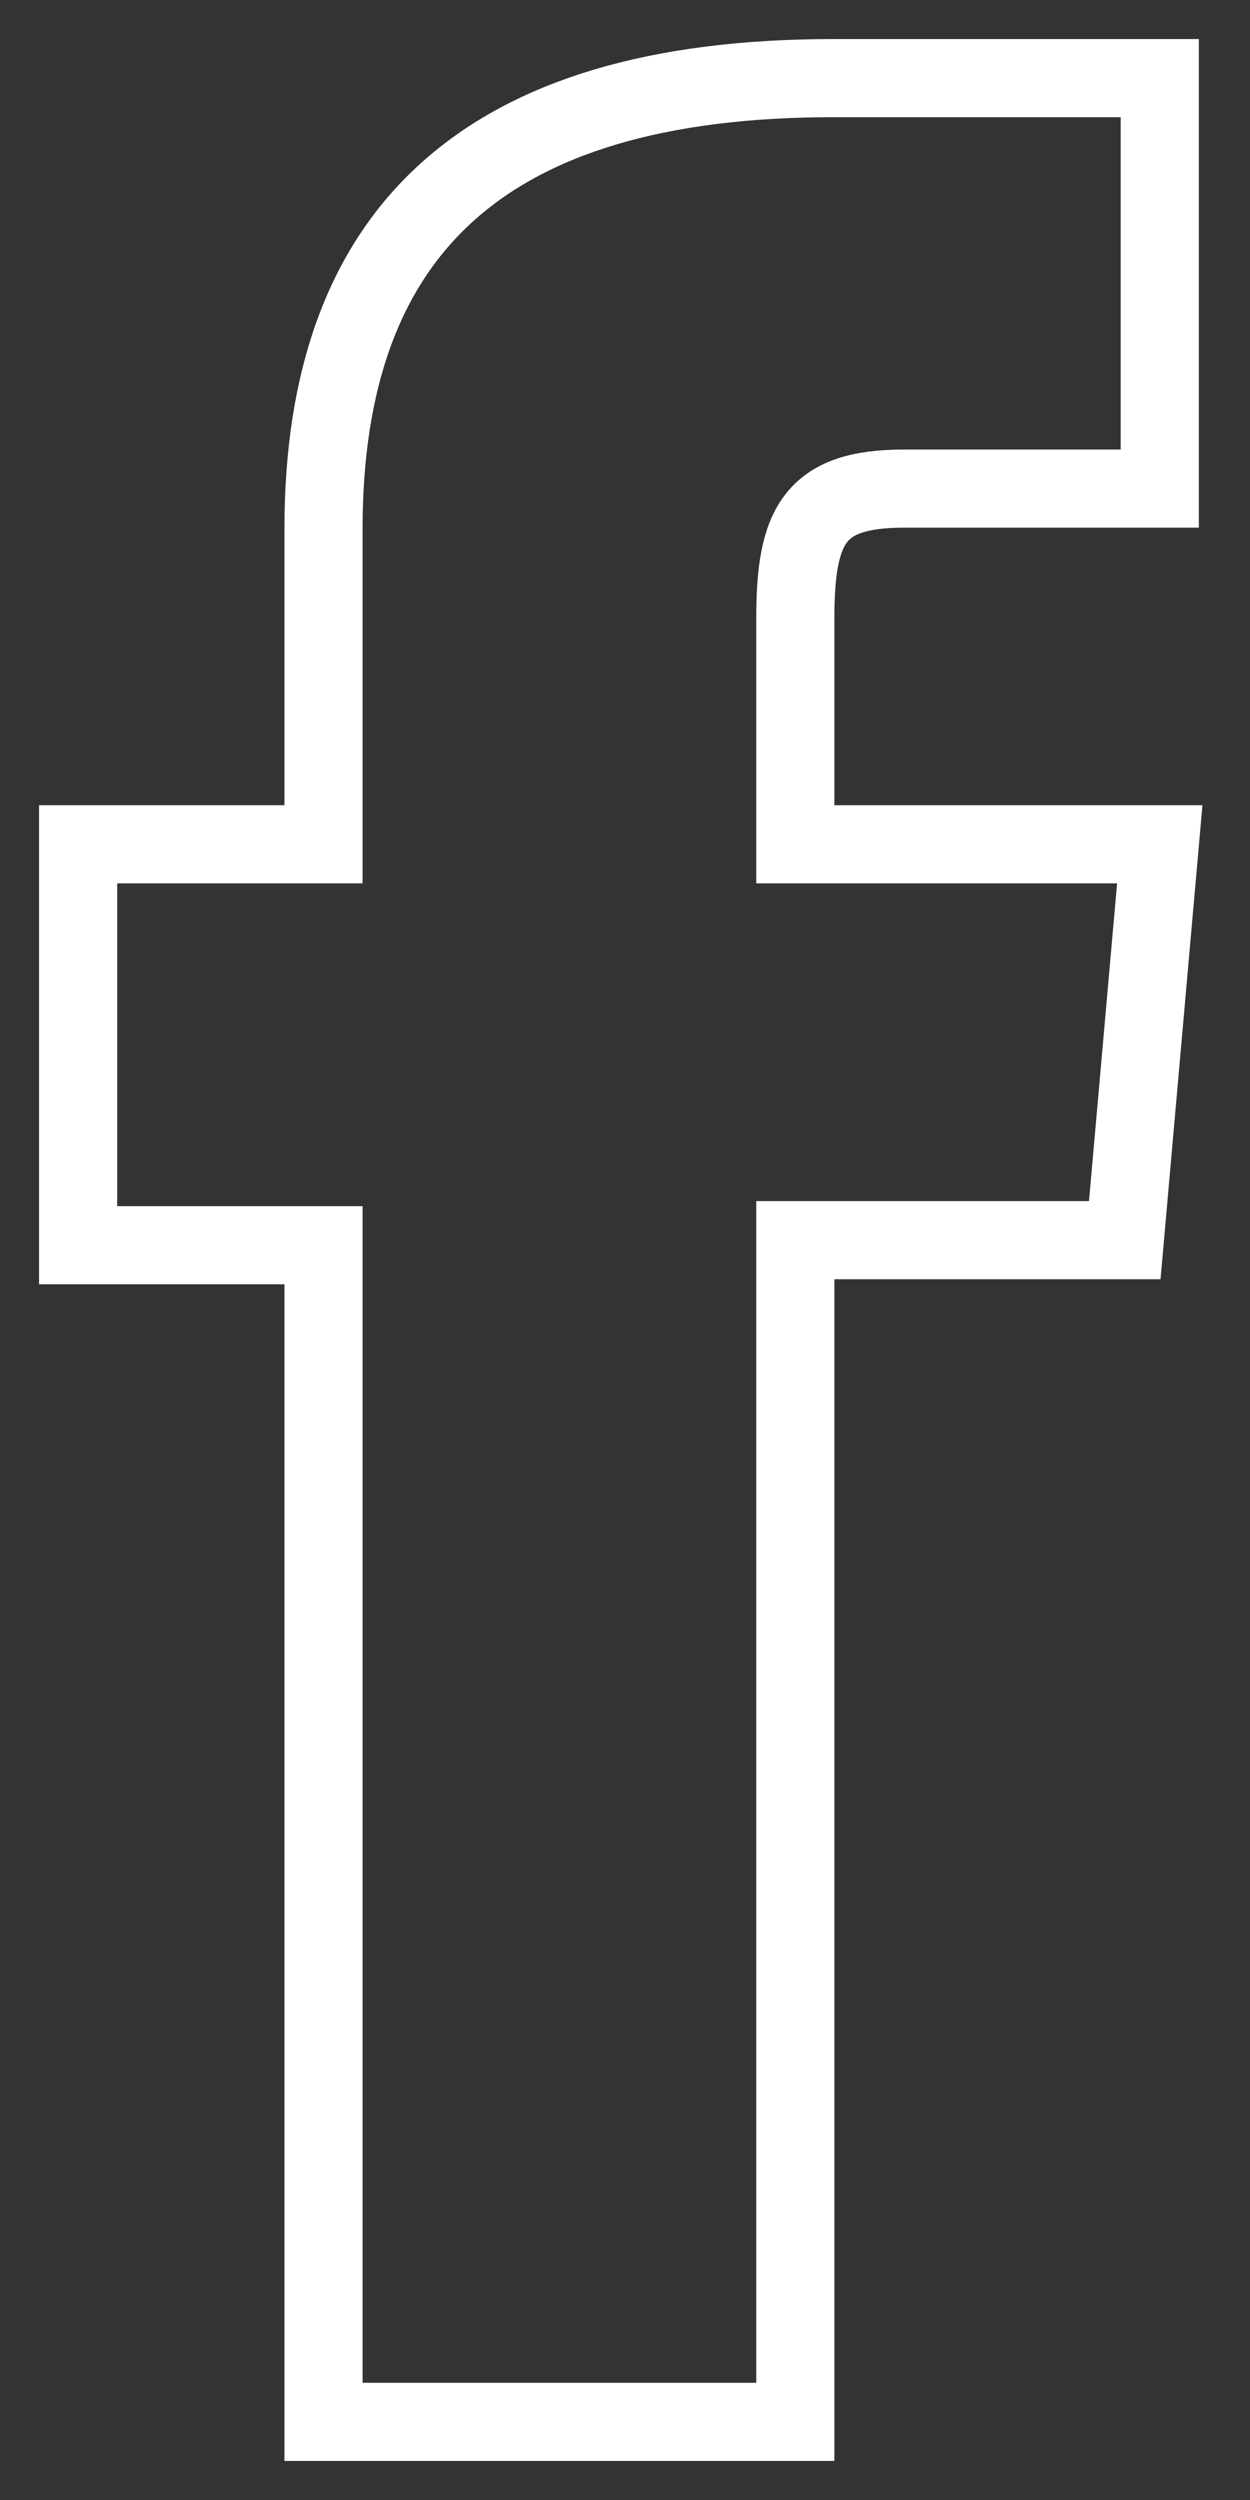 <svg width="16" height="32" viewBox="0 0 16 32" fill="none" xmlns="http://www.w3.org/2000/svg">
<rect x="0" y="0" width="16" height="32" fill="#333333" stroke="none"/>
<path d="M4.141 31H10.18V15.874H14.397L14.845 10.807H10.18V7.918C10.18 6.721 10.424 6.254 11.573 6.254H14.845V1H10.667C6.17 1 4.141 2.982 4.141 6.768V10.807H1V15.939H4.141V31Z" stroke="white" stroke-miterlimit="10"/>
</svg>
